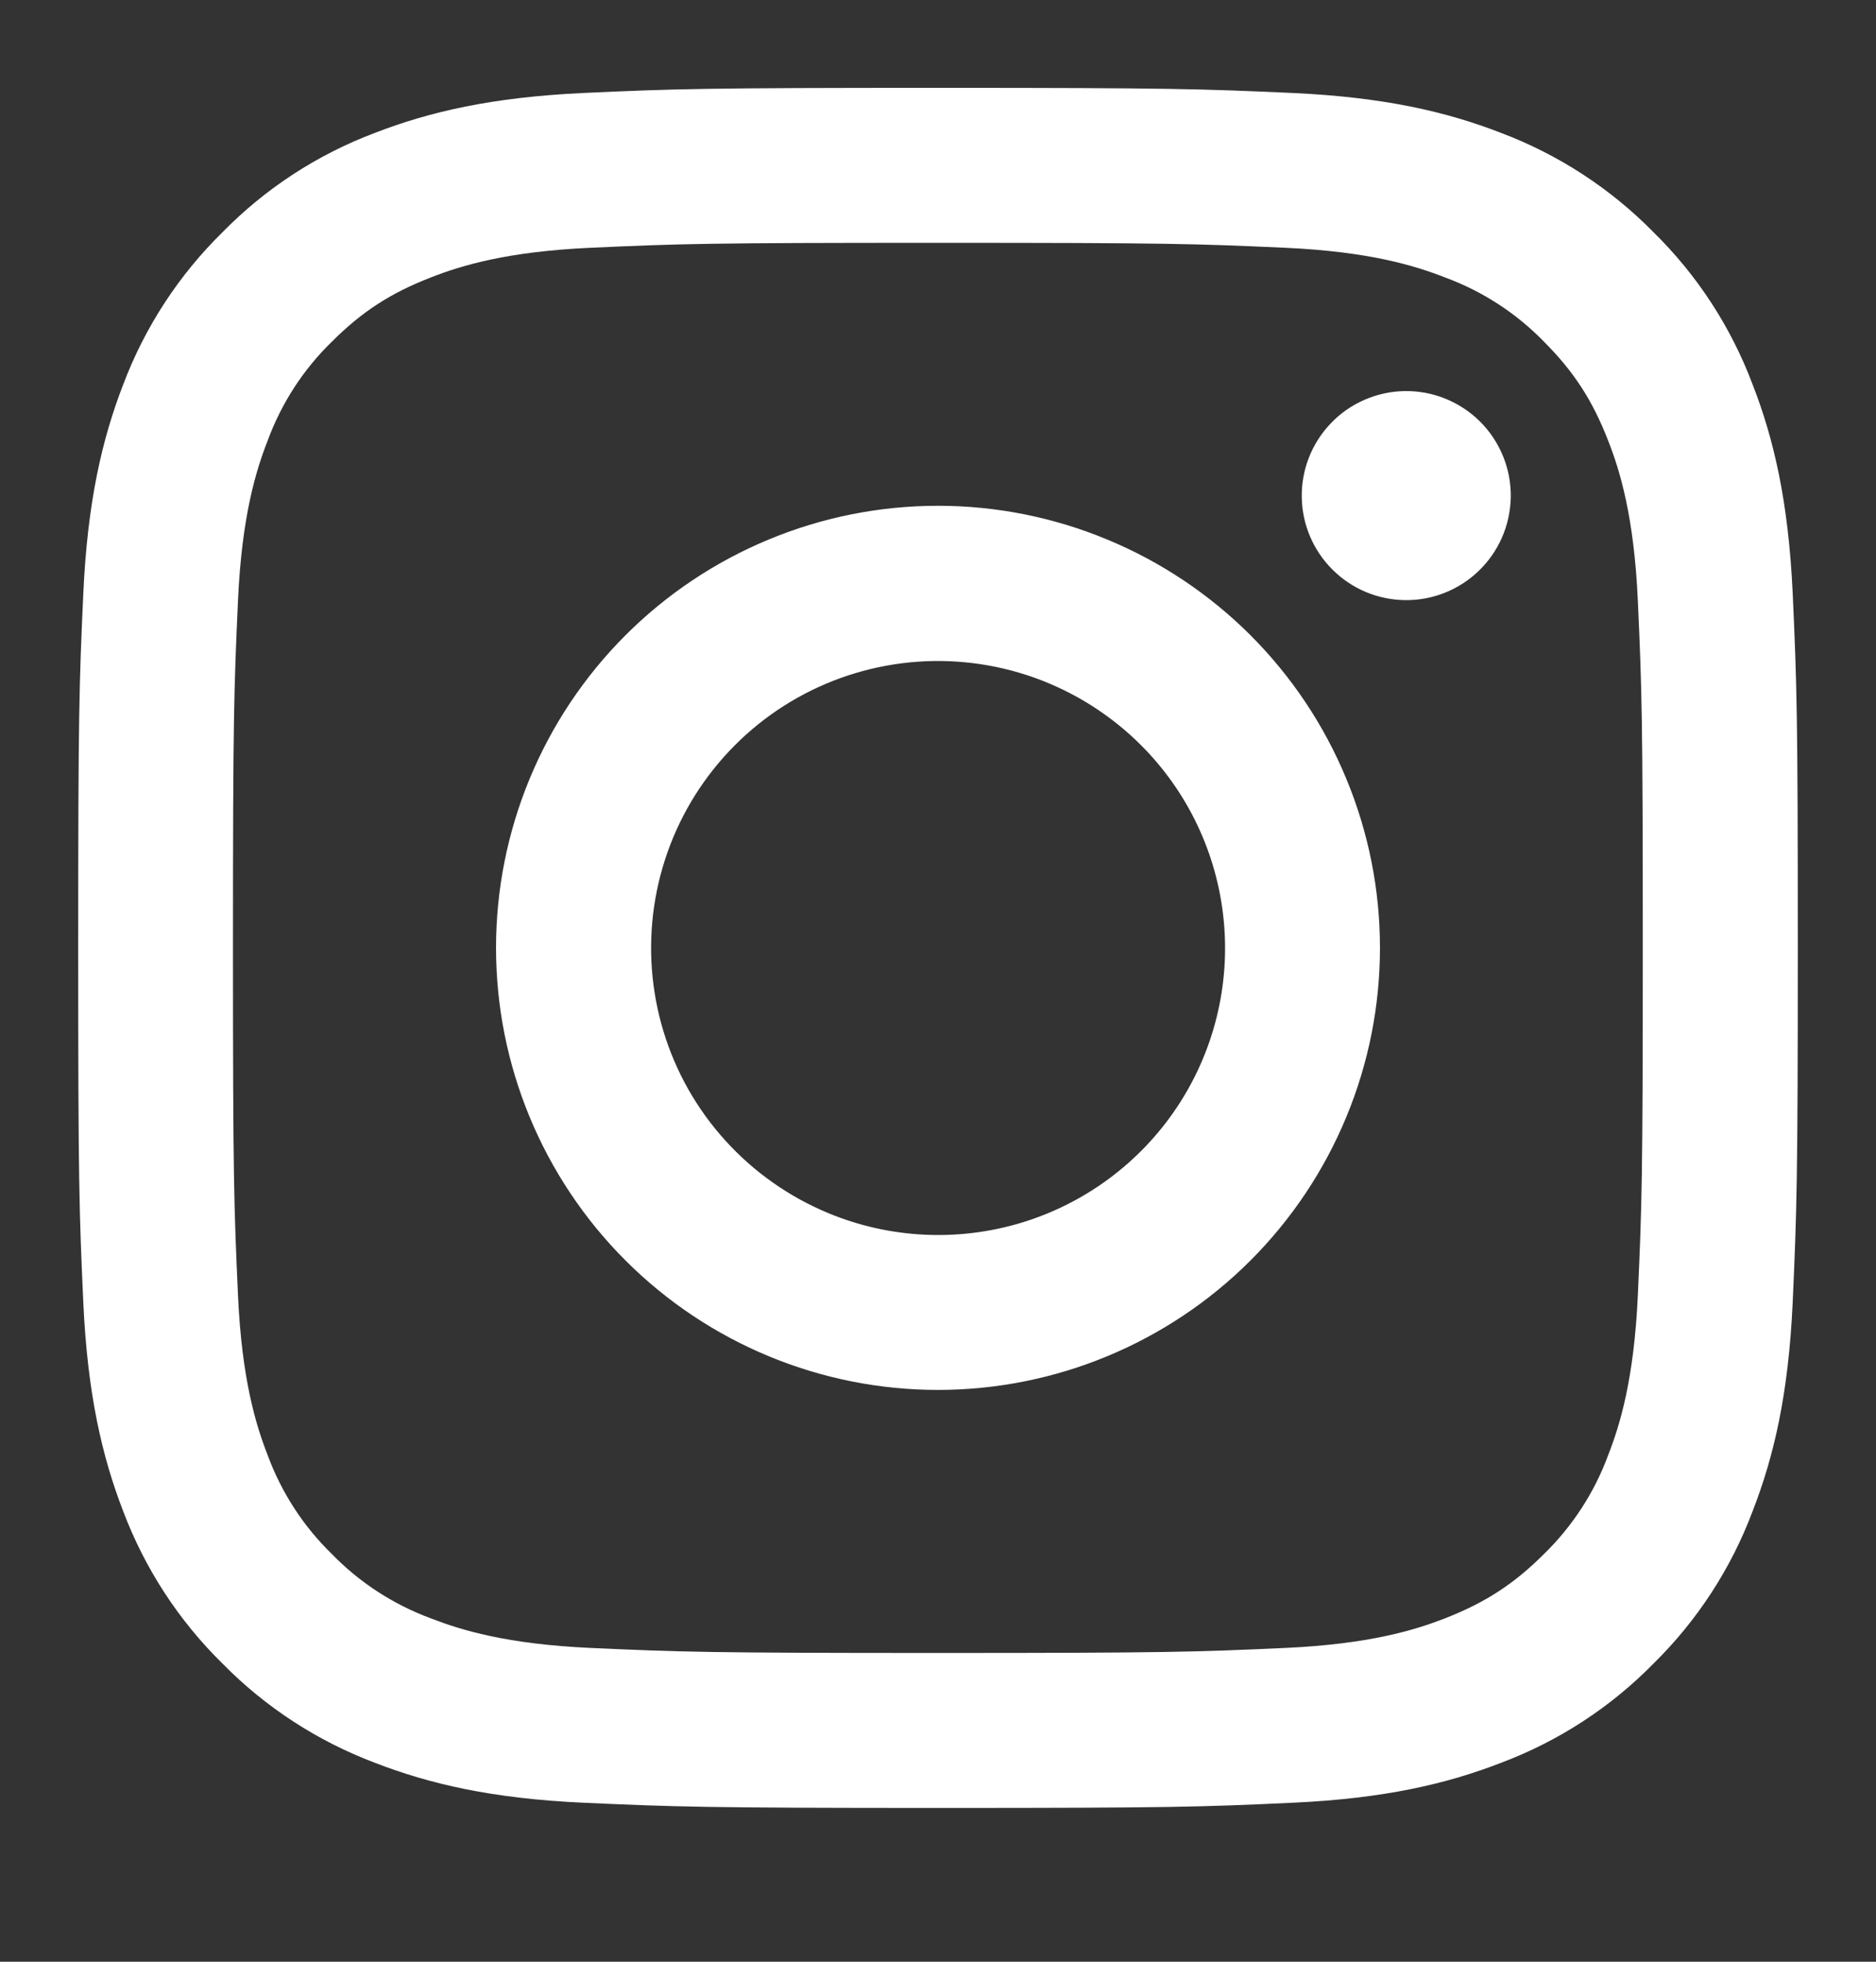<svg width="22" height="23" viewBox="0 0 22 23" fill="none" xmlns="http://www.w3.org/2000/svg">
<rect x="0" y="0" width="22" height="23" fill="#333333" stroke="none"/>
<path fill-rule="evenodd" clip-rule="evenodd" d="M6.843 1.09C7.918 1.041 8.261 1.03 11 1.03C13.739 1.03 14.082 1.042 15.156 1.09C16.23 1.139 16.964 1.31 17.605 1.559C18.277 1.813 18.887 2.21 19.391 2.723C19.904 3.226 20.3 3.835 20.553 4.508C20.803 5.149 20.973 5.883 21.023 6.955C21.072 8.032 21.083 8.375 21.083 11.113C21.083 13.851 21.071 14.195 21.023 15.27C20.974 16.343 20.803 17.076 20.553 17.718C20.3 18.391 19.904 19 19.391 19.504C18.887 20.018 18.277 20.414 17.605 20.667C16.964 20.916 16.23 21.087 15.158 21.136C14.082 21.186 13.739 21.197 11 21.197C8.261 21.197 7.918 21.184 6.843 21.136C5.77 21.087 5.037 20.916 4.395 20.667C3.722 20.413 3.113 20.017 2.609 19.504C2.096 19.001 1.699 18.391 1.445 17.719C1.197 17.077 1.026 16.344 0.977 15.271C0.928 14.194 0.917 13.851 0.917 11.113C0.917 8.375 0.928 8.031 0.977 6.957C1.026 5.883 1.197 5.149 1.445 4.508C1.699 3.835 2.096 3.226 2.61 2.722C3.113 2.209 3.722 1.812 4.394 1.559C5.036 1.31 5.77 1.14 6.843 1.09ZM15.073 2.905C14.01 2.857 13.691 2.847 10.999 2.847C8.307 2.847 7.988 2.857 6.924 2.905C5.941 2.95 5.407 3.114 5.052 3.253C4.581 3.436 4.245 3.653 3.892 4.006C3.557 4.331 3.3 4.728 3.139 5.166C3 5.521 2.836 6.055 2.791 7.039C2.743 8.102 2.732 8.421 2.732 11.113C2.732 13.805 2.743 14.124 2.791 15.188C2.836 16.171 3 16.705 3.139 17.061C3.3 17.498 3.557 17.895 3.892 18.22C4.217 18.555 4.614 18.812 5.052 18.974C5.407 19.112 5.941 19.276 6.924 19.321C7.988 19.369 8.306 19.38 10.999 19.38C13.692 19.38 14.01 19.369 15.073 19.321C16.057 19.276 16.591 19.112 16.946 18.974C17.416 18.79 17.753 18.573 18.106 18.22C18.44 17.895 18.698 17.498 18.859 17.061C18.998 16.705 19.162 16.171 19.207 15.188C19.255 14.124 19.265 13.805 19.265 11.113C19.265 8.421 19.255 8.102 19.207 7.039C19.162 6.055 18.998 5.521 18.859 5.166C18.676 4.696 18.459 4.359 18.106 4.006C17.781 3.671 17.384 3.414 16.946 3.253C16.591 3.114 16.057 2.95 15.073 2.905ZM9.711 14.222C10.43 14.521 11.231 14.561 11.977 14.336C12.723 14.11 13.367 13.633 13.8 12.985C14.233 12.337 14.427 11.559 14.35 10.784C14.273 10.009 13.93 9.284 13.378 8.734C13.026 8.383 12.601 8.114 12.132 7.946C11.664 7.779 11.164 7.717 10.669 7.766C10.174 7.815 9.696 7.973 9.27 8.228C8.843 8.484 8.479 8.831 8.202 9.245C7.926 9.658 7.745 10.128 7.672 10.62C7.599 11.112 7.636 11.614 7.78 12.09C7.924 12.566 8.172 13.004 8.506 13.372C8.84 13.741 9.252 14.031 9.711 14.222ZM7.335 7.448C7.816 6.967 8.388 6.585 9.016 6.325C9.645 6.064 10.319 5.93 11 5.93C11.681 5.93 12.354 6.064 12.983 6.325C13.612 6.585 14.183 6.967 14.665 7.448C15.146 7.93 15.528 8.501 15.788 9.13C16.049 9.759 16.183 10.432 16.183 11.113C16.183 11.794 16.049 12.468 15.788 13.097C15.528 13.725 15.146 14.297 14.665 14.778C13.693 15.75 12.374 16.296 11 16.296C9.625 16.296 8.307 15.75 7.335 14.778C6.363 13.806 5.817 12.488 5.817 11.113C5.817 9.739 6.363 8.42 7.335 7.448ZM17.332 6.702C17.451 6.59 17.547 6.454 17.613 6.304C17.679 6.154 17.714 5.992 17.717 5.828C17.719 5.665 17.689 5.502 17.627 5.35C17.565 5.198 17.474 5.06 17.358 4.944C17.242 4.828 17.104 4.737 16.952 4.675C16.8 4.613 16.637 4.583 16.473 4.585C16.309 4.588 16.148 4.623 15.998 4.689C15.848 4.755 15.712 4.85 15.6 4.97C15.381 5.202 15.261 5.51 15.266 5.828C15.27 6.147 15.399 6.452 15.625 6.677C15.85 6.903 16.154 7.031 16.473 7.036C16.792 7.041 17.1 6.921 17.332 6.702Z" fill="white"/>
</svg>
